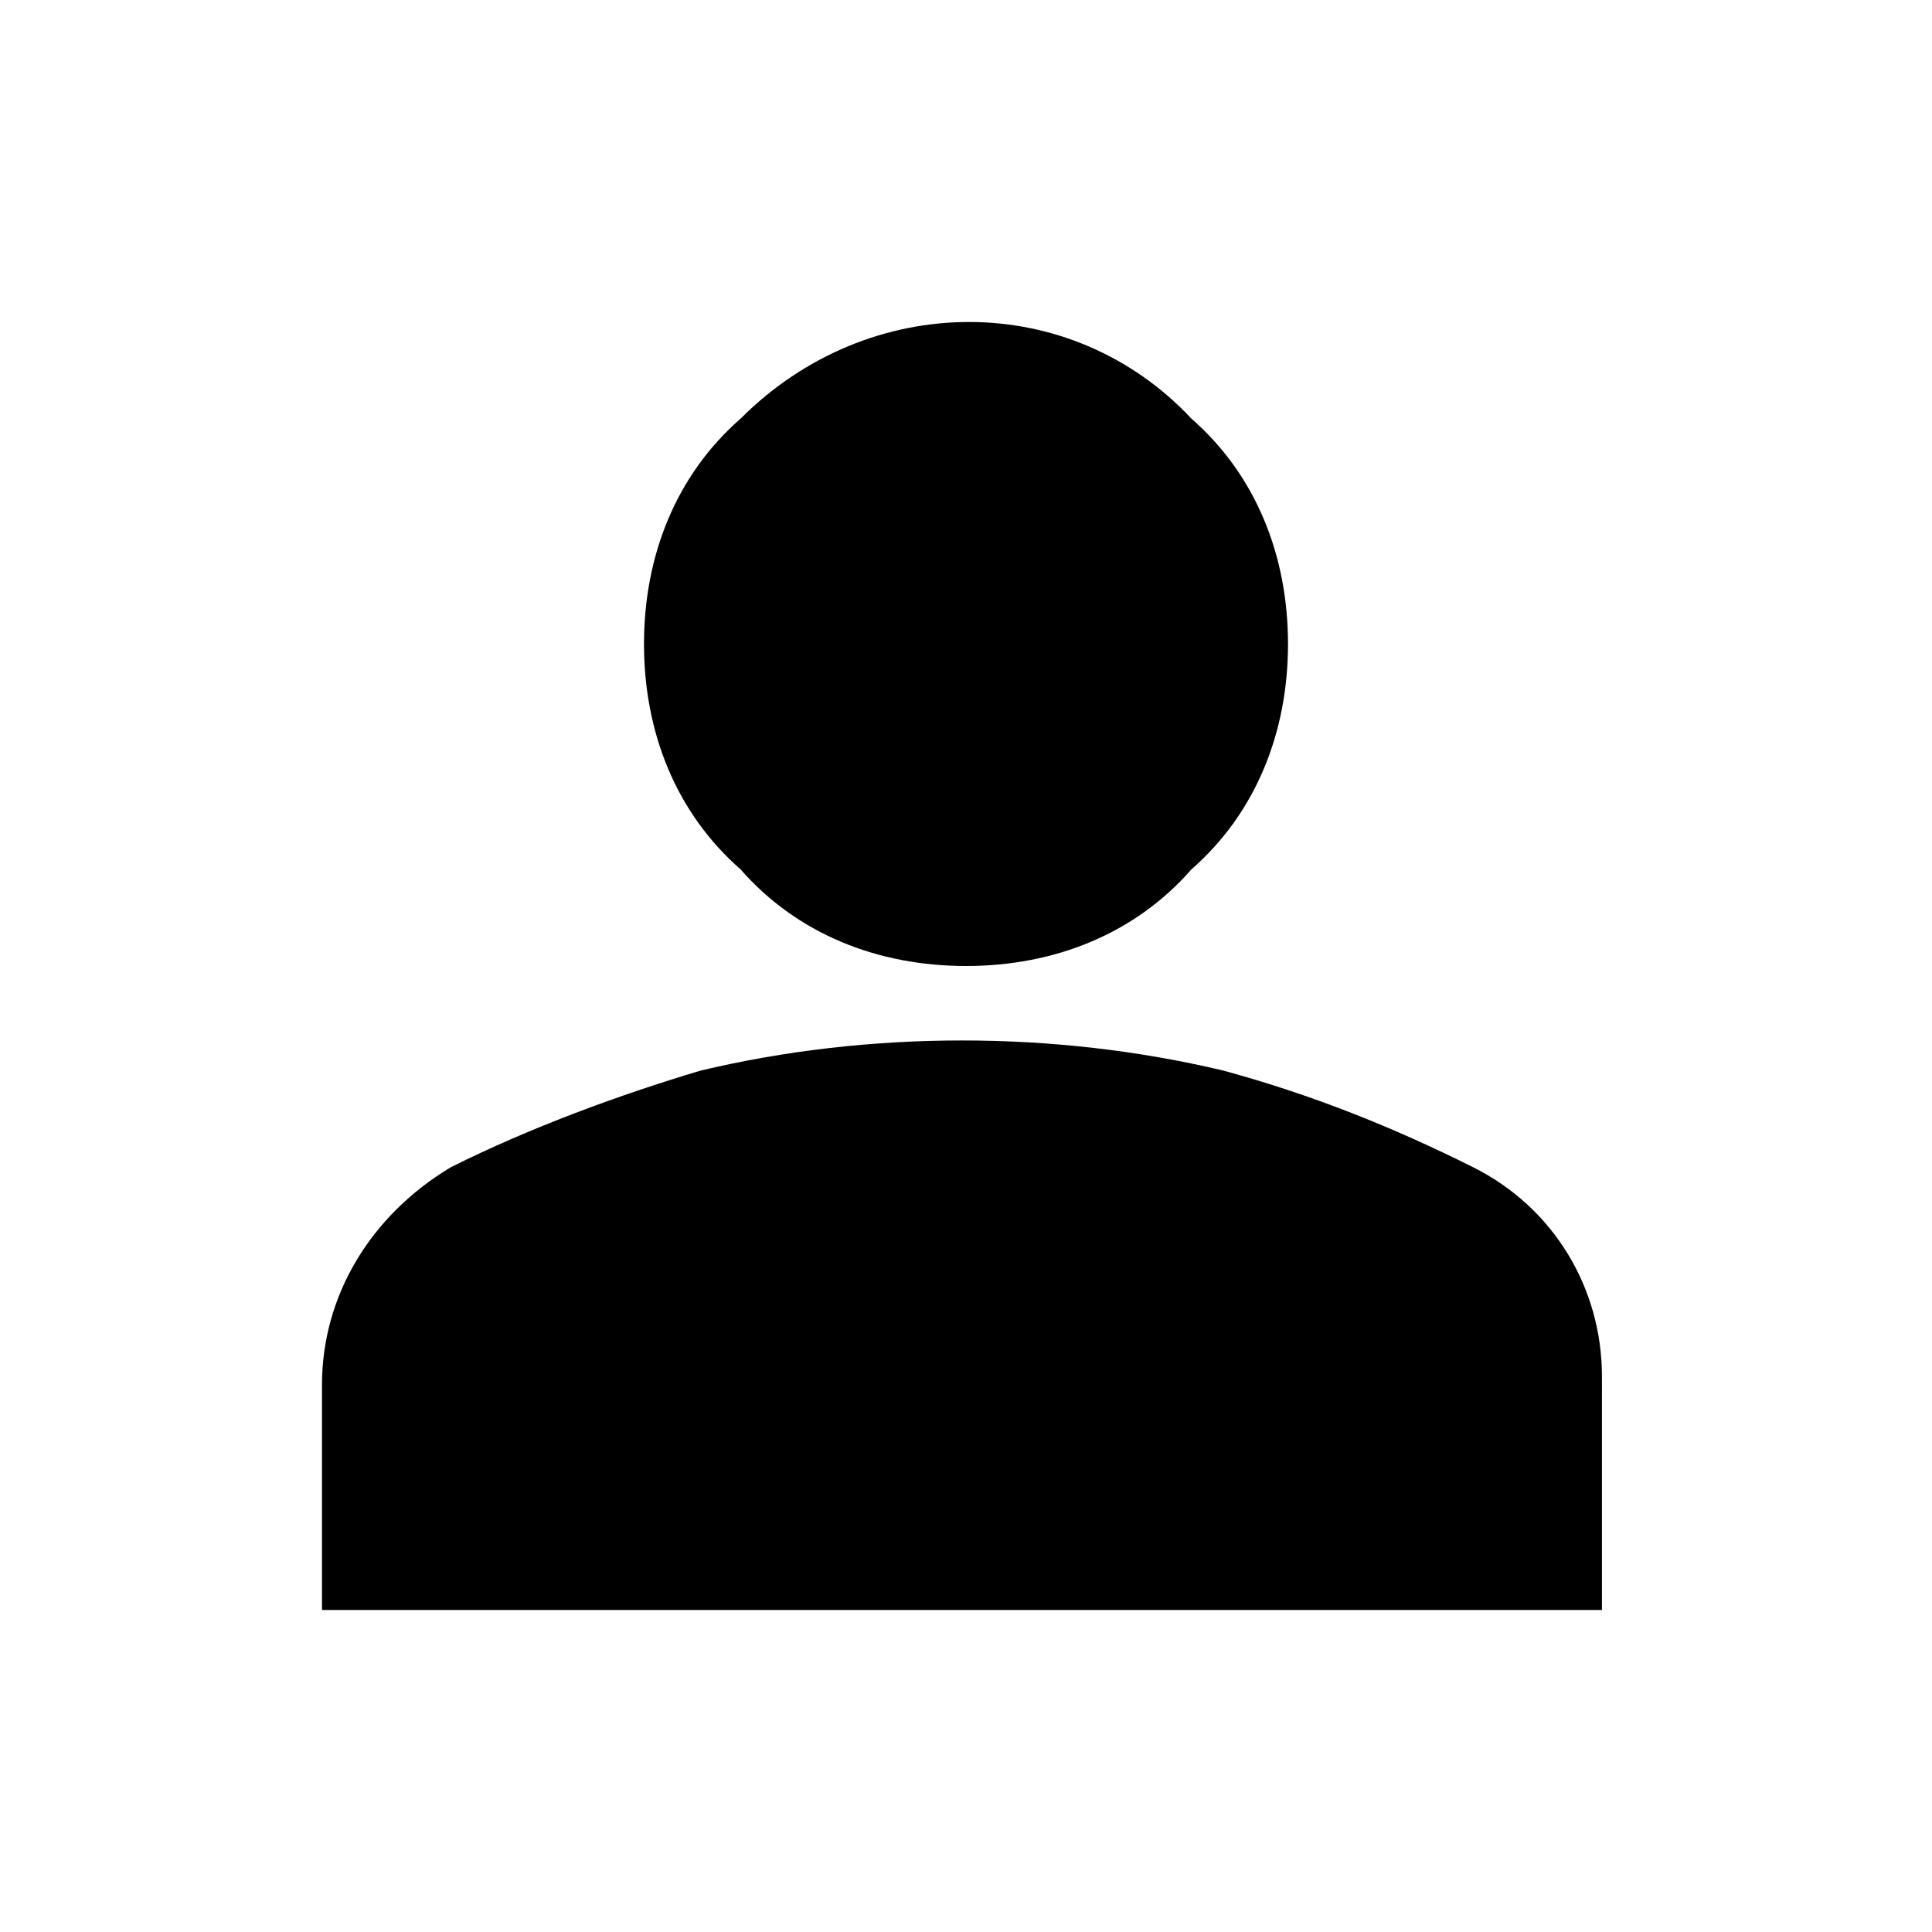 <?xml version="1.0" encoding="utf-8"?>
<!-- Generator: Adobe Illustrator 27.9.0, SVG Export Plug-In . SVG Version: 6.00 Build 0)  -->
<svg version="1.1" id="Icon_Set_Event" xmlns="http://www.w3.org/2000/svg" xmlns:xlink="http://www.w3.org/1999/xlink" x="0px"
	 y="0px" viewBox="0 0 24 24" style="enable-background:new 0 0 24 24;" xml:space="preserve">
<path id="Pfad_6489" d="M12,12c-1.1,0-2.1-0.4-2.8-1.2C8.4,10.1,8,9.1,8,8c0-1.1,0.4-2.1,1.2-2.8c1.6-1.6,4.1-1.6,5.6,0c0,0,0,0,0,0
	C15.6,5.9,16,6.9,16,8c0,1.1-0.4,2.1-1.2,2.8C14.1,11.6,13.1,12,12,12 M4,20v-2.8c0-1.1,0.6-2.1,1.6-2.7c1-0.5,2.1-0.9,3.1-1.2
	c2.1-0.5,4.4-0.5,6.5,0c1.1,0.3,2.1,0.7,3.1,1.2c1,0.5,1.6,1.5,1.6,2.6V20H4z"/>
</svg>
